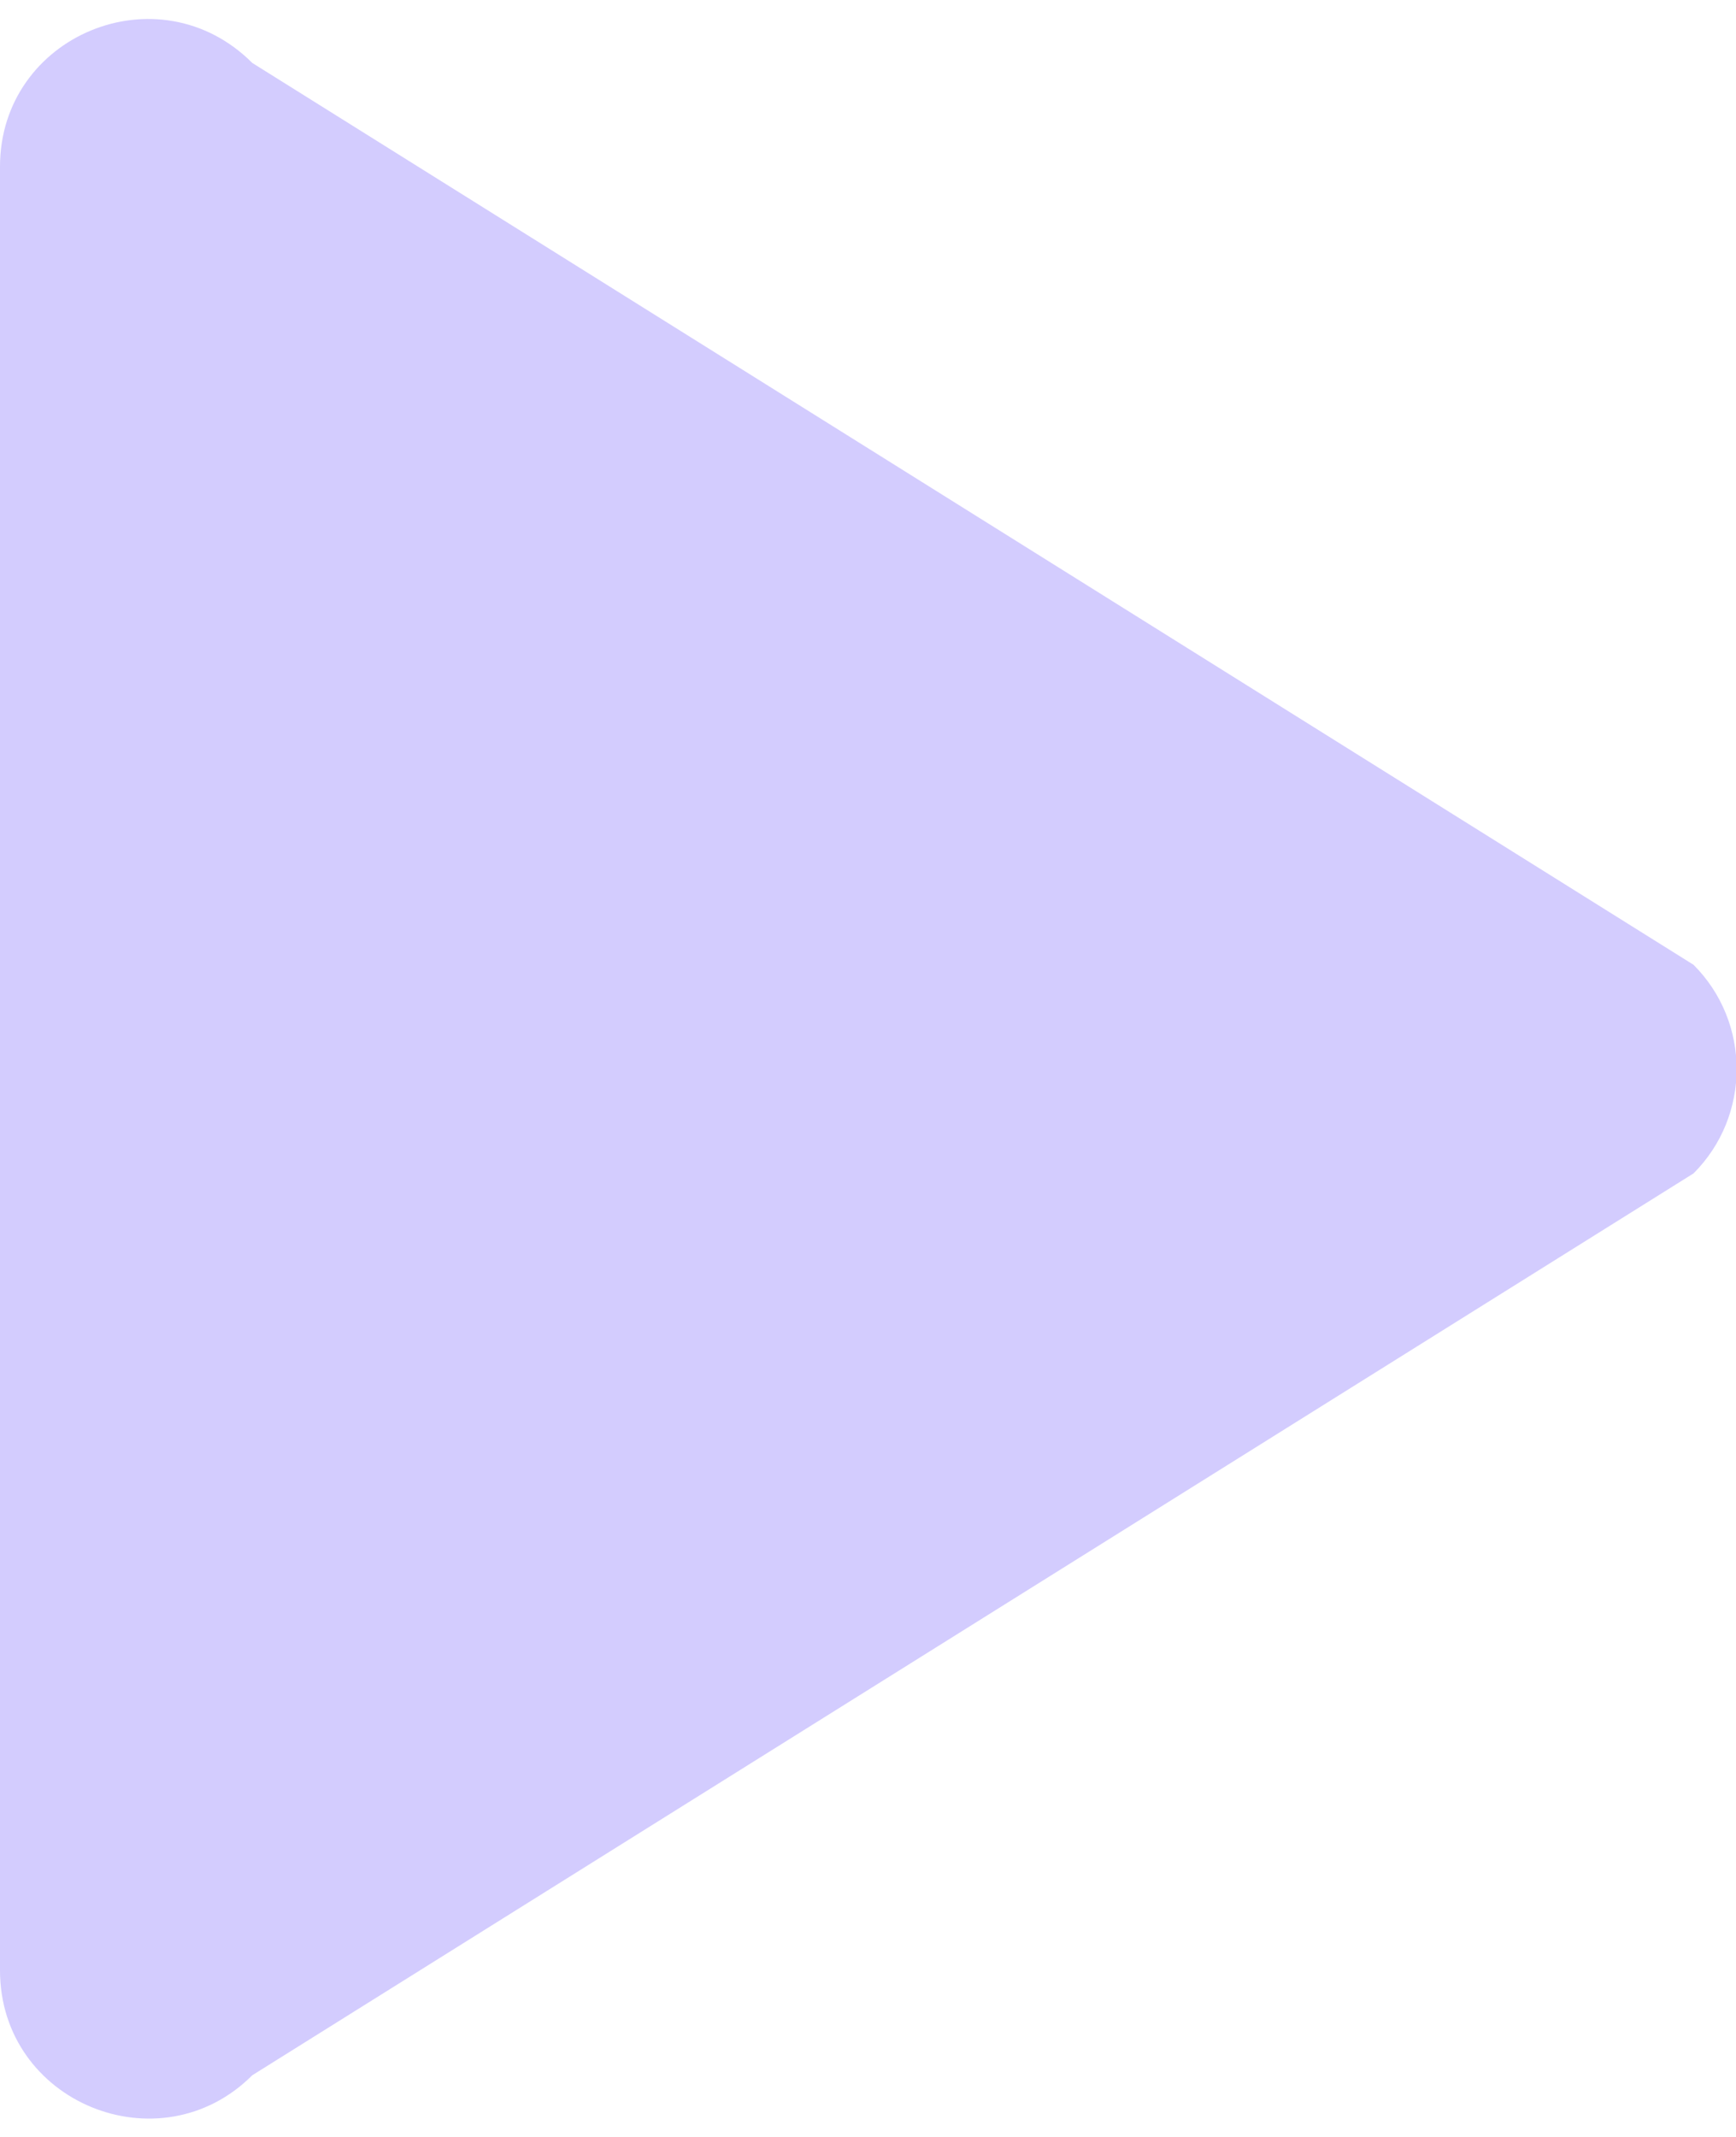 <?xml version="1.0" encoding="UTF-8"?><svg xmlns="http://www.w3.org/2000/svg" id="Isolation_Mode68c4a5d1b9bca" data-name="Isolation Mode" viewBox="0 0 13.9 16.8" aria-hidden="true" width="13px" height="16px">
  <defs><linearGradient class="cerosgradient" data-cerosgradient="true" id="CerosGradient_id8f4acc736" gradientUnits="userSpaceOnUse" x1="50%" y1="100%" x2="50%" y2="0%"><stop offset="0%" stop-color="#d1d1d1"/><stop offset="100%" stop-color="#d1d1d1"/></linearGradient><linearGradient/>
    <style>
      .cls-1-68c4a5d1b9bca{
        fill: #d3ccfe;
      }
    </style>
  </defs>
  <path class="cls-1-68c4a5d1b9bca" d="M0,15.62V1.18C0,.13,1.27-.4,2.02.35l11.54,7.22c.46.46.46,1.21,0,1.67l-11.54,7.22c-.74.74-2.02.22-2.02-.84Z"/>
</svg>